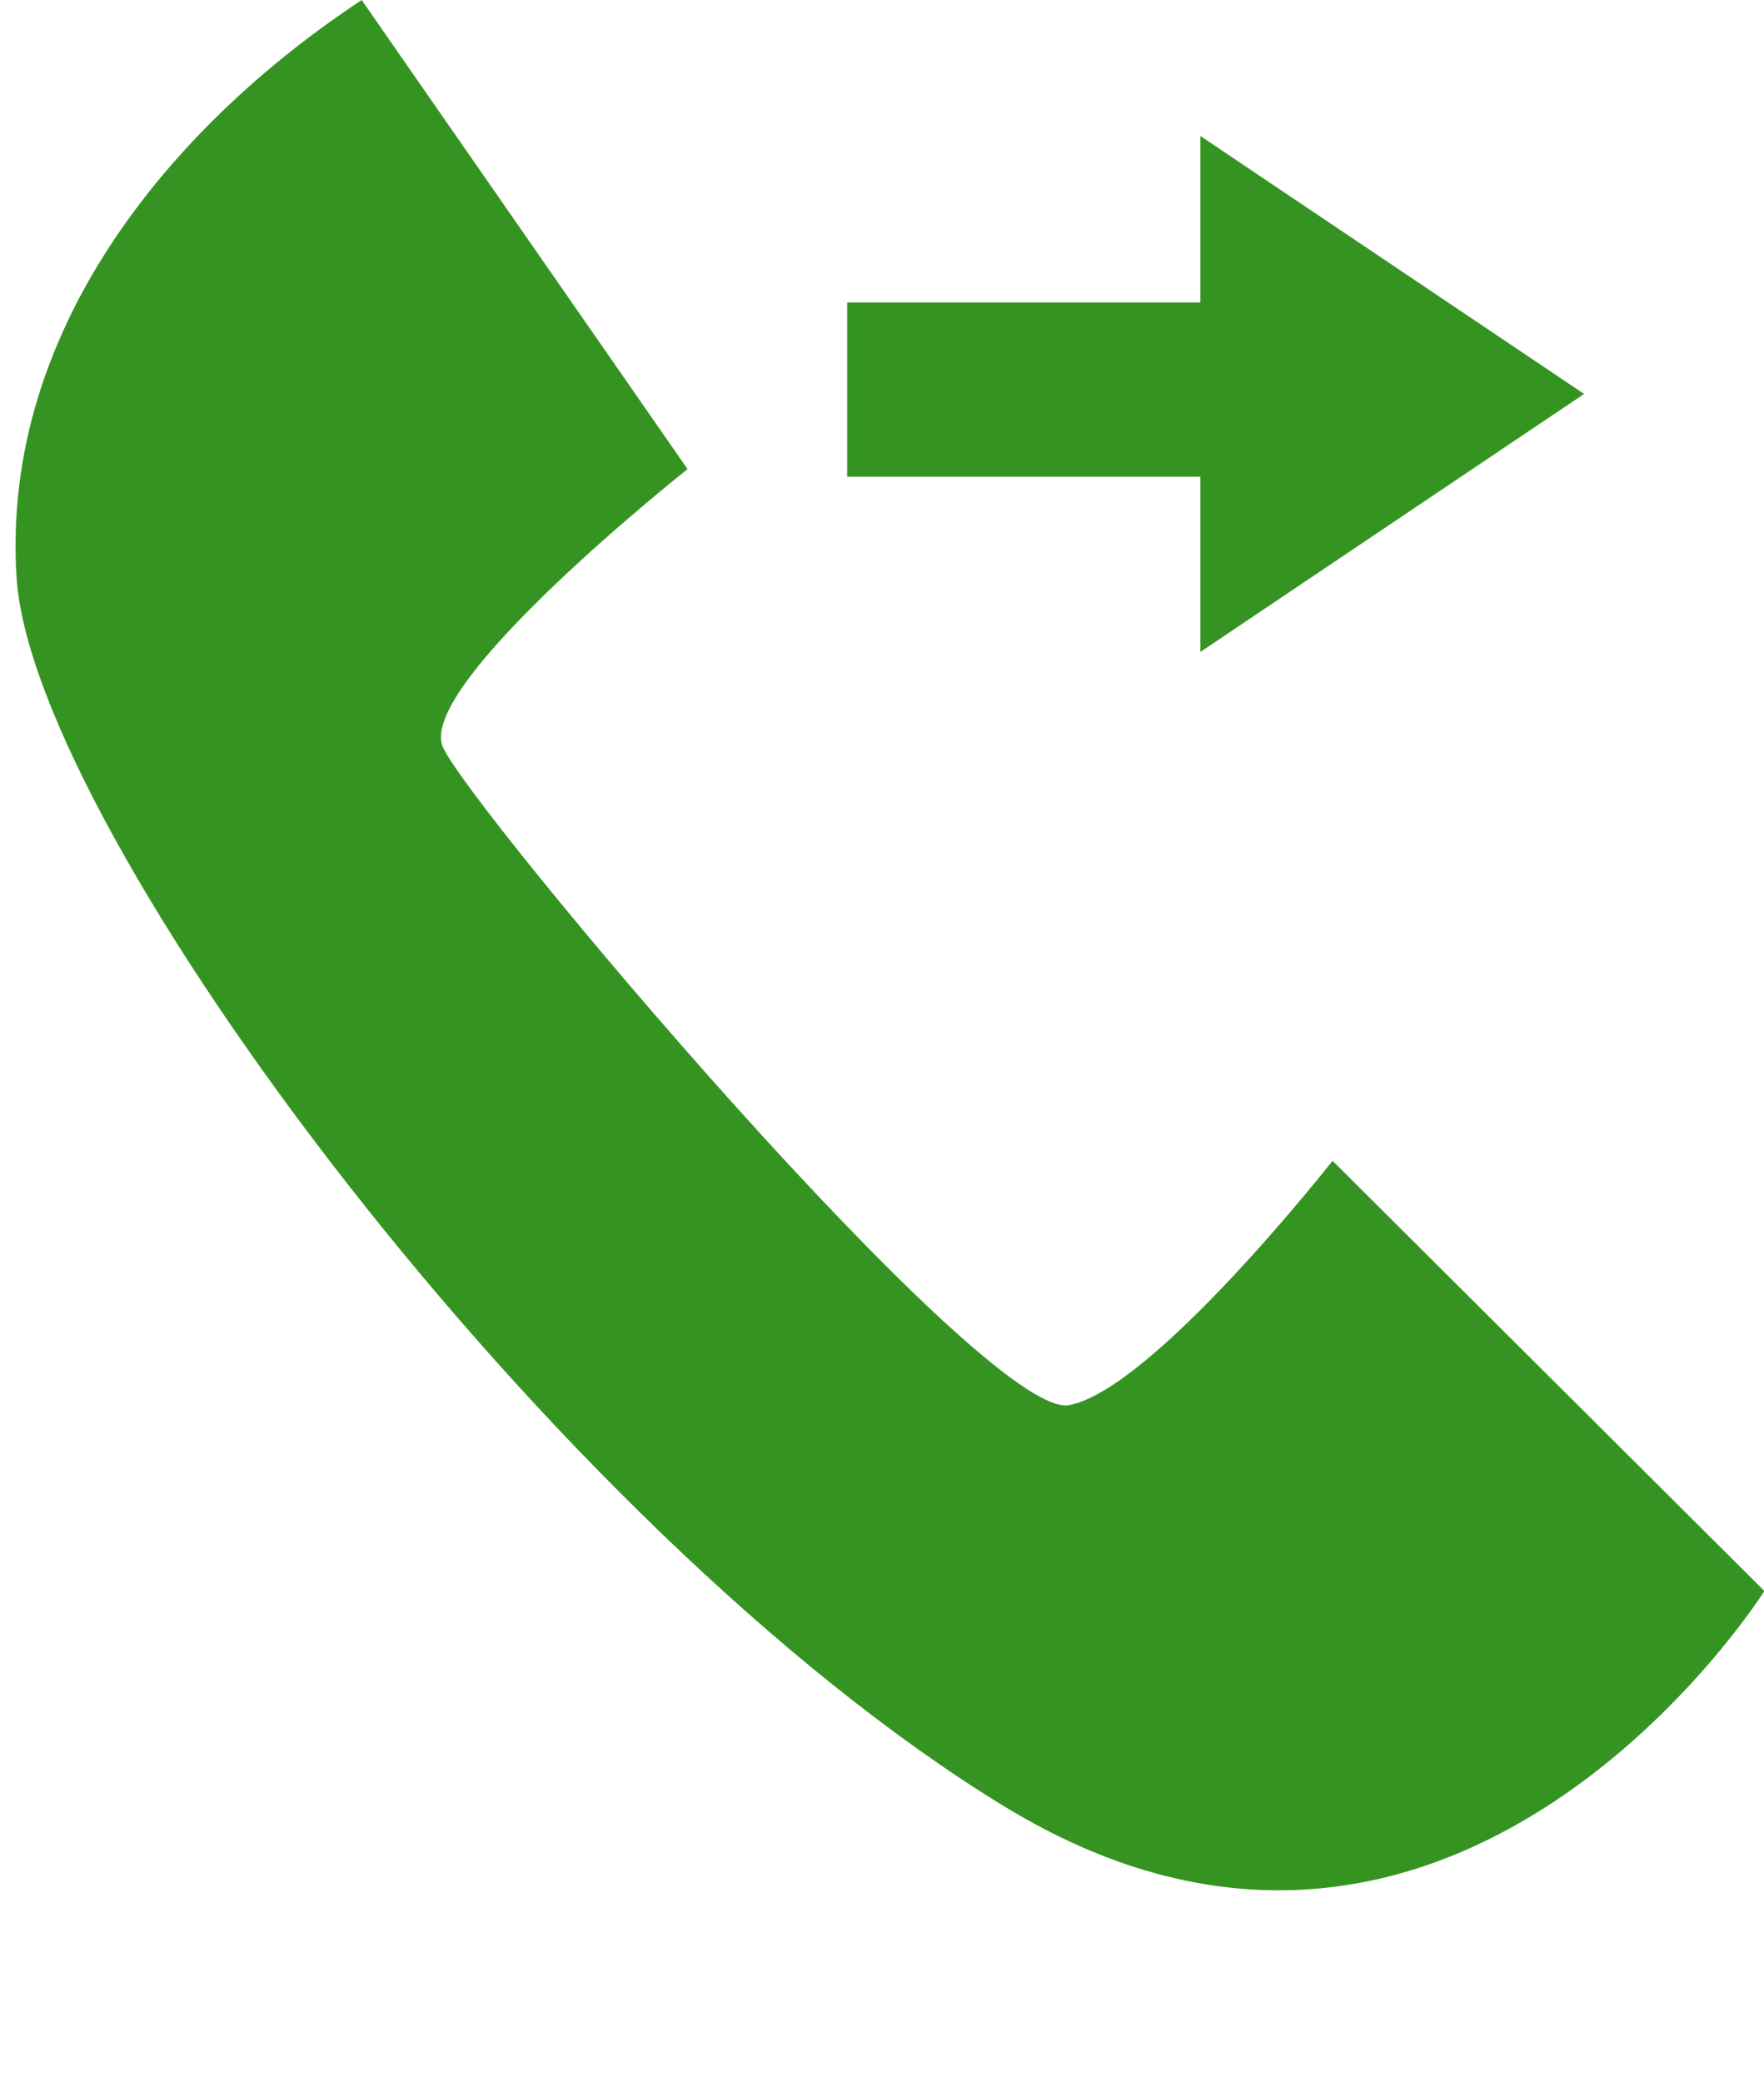 <?xml version="1.0" encoding="UTF-8" standalone="no"?><svg xmlns="http://www.w3.org/2000/svg" xmlns:xlink="http://www.w3.org/1999/xlink" fill="#359421" height="378.4" preserveAspectRatio="xMidYMid meet" version="1" viewBox="88.2 78.2 320.7 378.4" width="320.7" zoomAndPan="magnify"><g><g id="change1_2"><path d="M153.959,78.214l59.24,85.25c0,0-49.484,39.185-44.479,50.528c4.992,11.351,98.589,122.496,113.866,119.608 c15.248-2.896,47.876-44.413,47.876-44.413l78.509,78.193c0,0-56.155,89.219-138.189,39.151 C188.763,356.454,94.216,229.287,91.223,183.288C88.227,137.313,120.598,100.168,153.959,78.214z"/></g><g id="change1_1"><path d="M306.436 133.172L242.215 133.172 242.215 164.851 306.436 164.851 306.436 196.694 341.314 173.251 376.19 149.806 341.314 126.363 306.436 102.919z"/></g></g></svg>